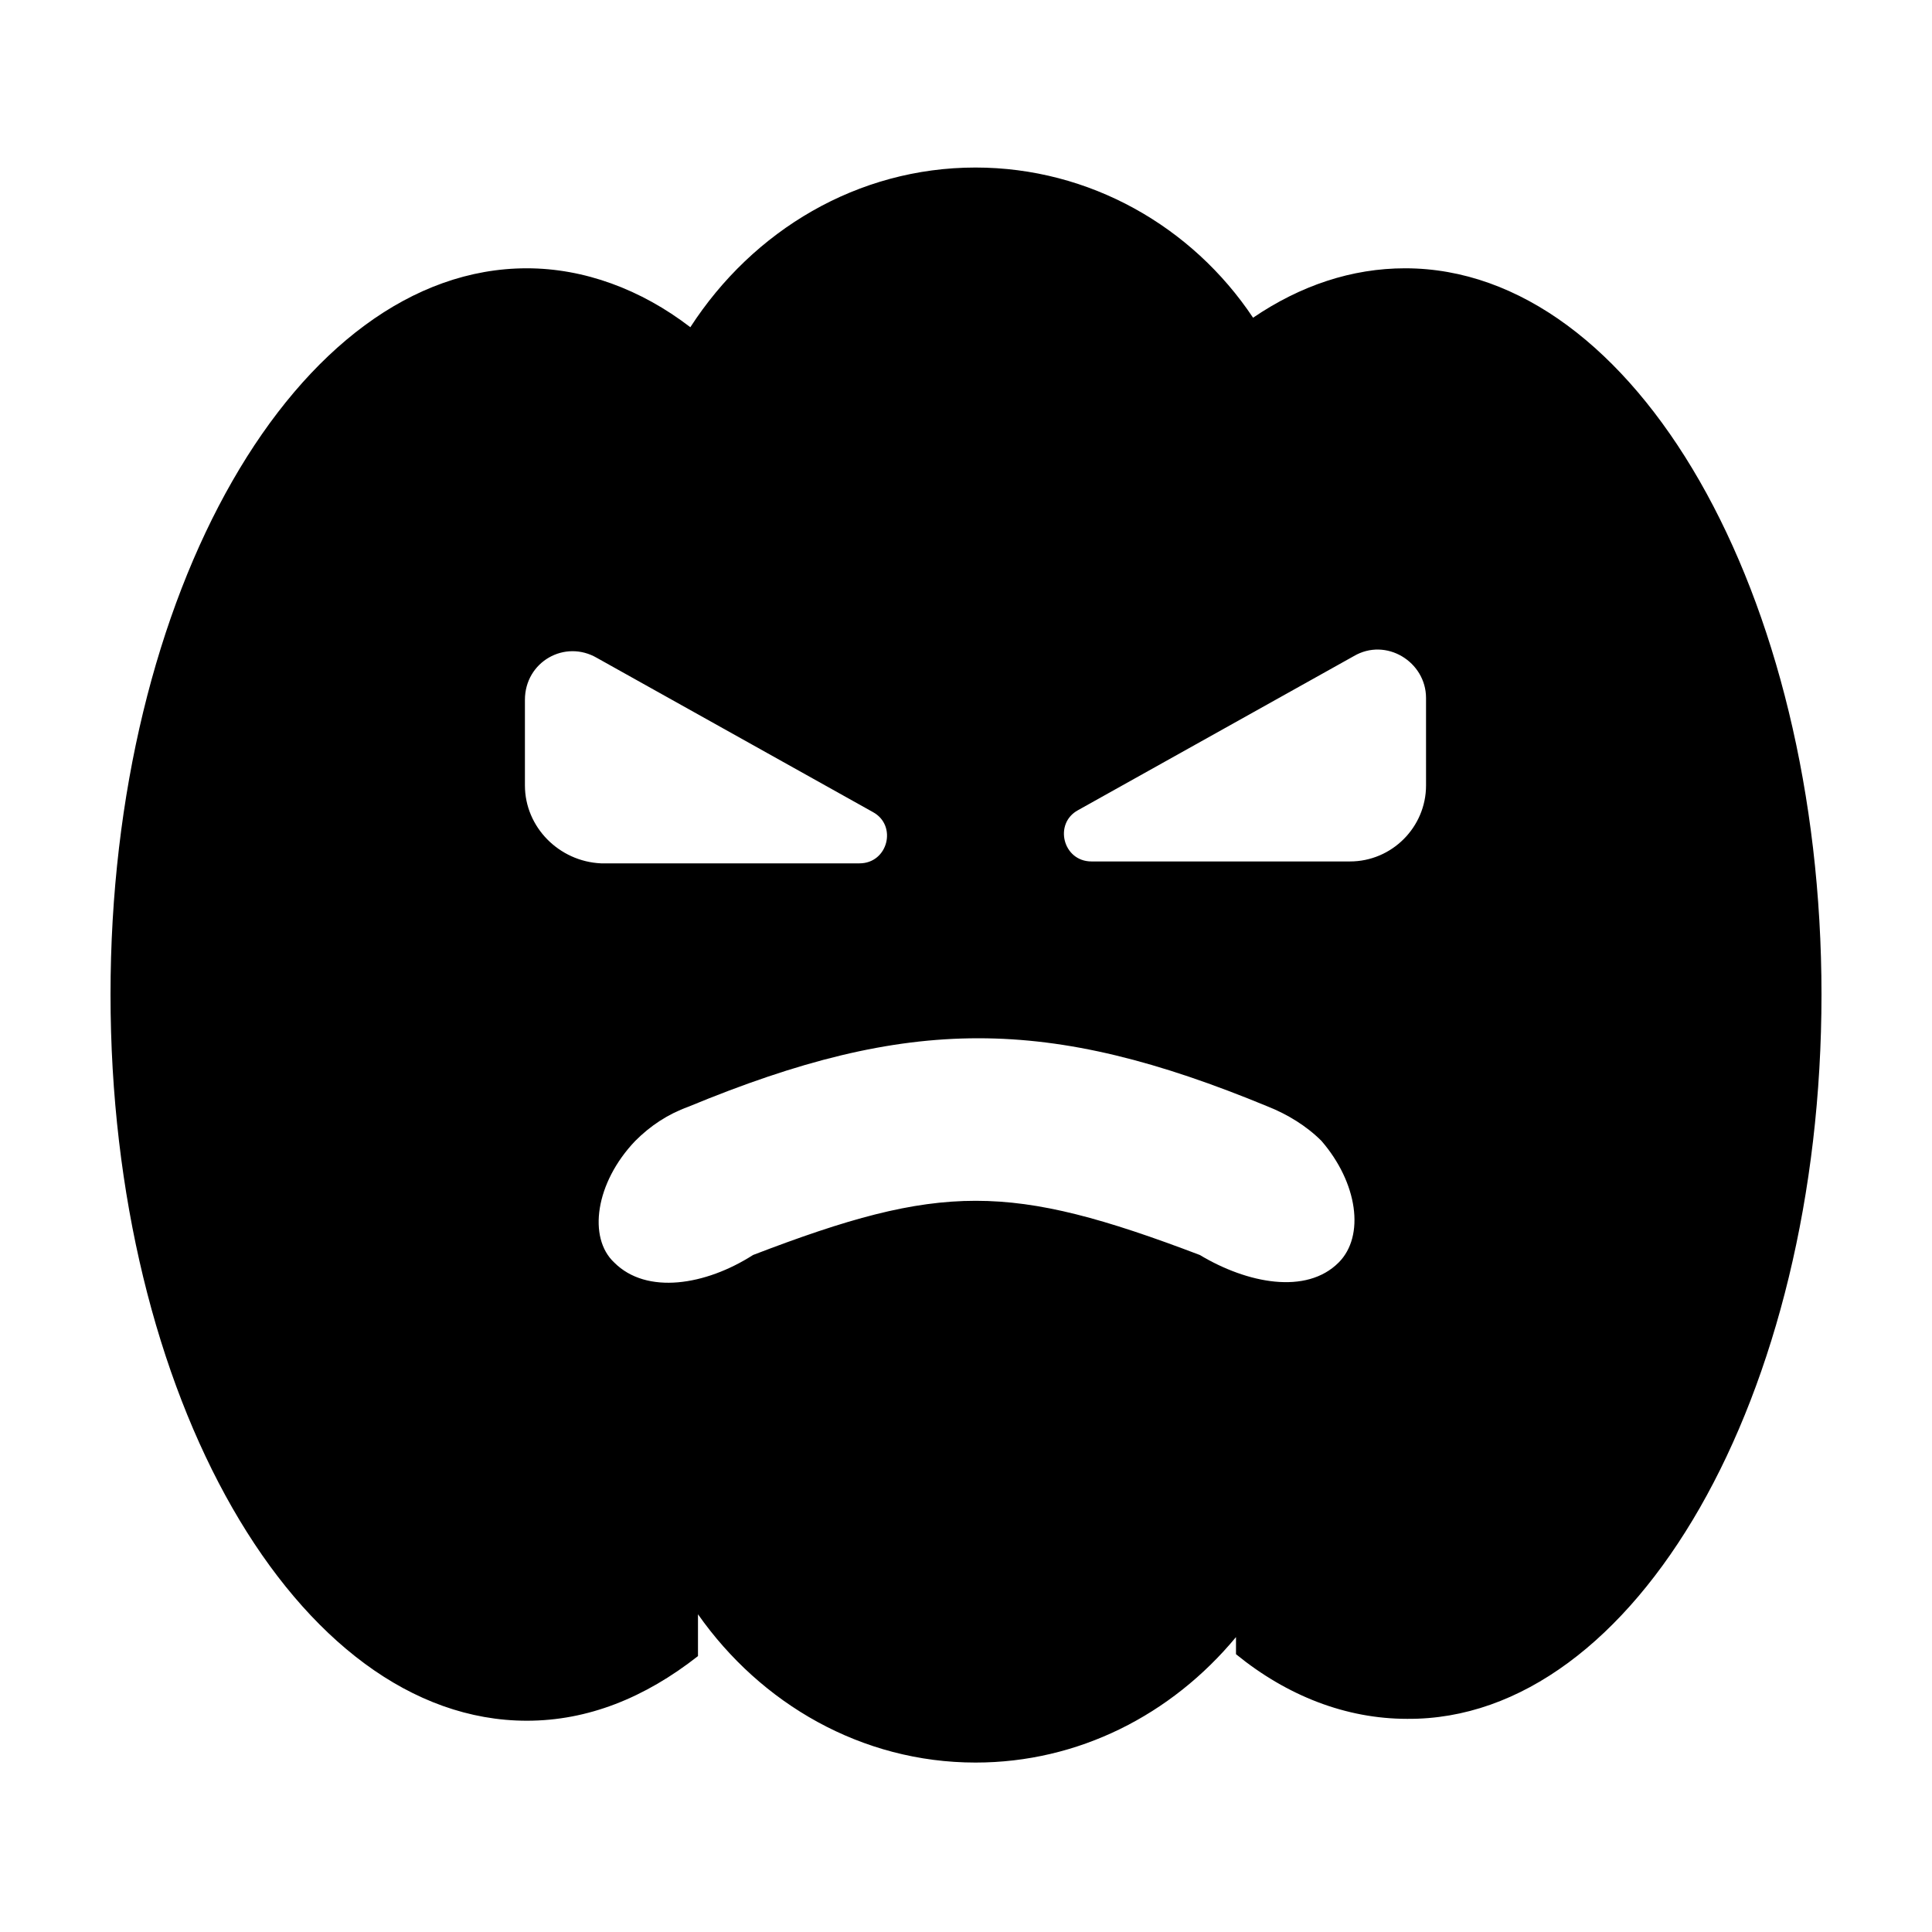 <?xml version="1.0" encoding="UTF-8"?>
<!-- The Best Svg Icon site in the world: iconSvg.co, Visit us! https://iconsvg.co -->
<svg fill="#000000" width="800px" height="800px" version="1.1" viewBox="144 144 512 512" xmlns="http://www.w3.org/2000/svg">
 <path d="m516.38 215.1c-14.105 0-27.711 4.535-40.305 13.098-16.121-24.184-43.328-39.801-73.559-39.801-31.234 0-58.945 16.625-75.57 42.32-13.098-10.078-28.215-15.617-43.328-15.617-60.961 0-110.33 86.148-110.33 192.45 0 106.3 49.375 192.46 110.34 192.46 16.121 0 31.234-6.047 45.344-17.129v-11.082c16.625 23.68 43.328 39.297 73.555 39.297 27.207 0 51.891-12.594 69.023-33.25v4.535c13.602 11.082 29.223 17.129 45.344 17.129 60.453 0.5 109.82-85.652 109.82-191.96 0-106.3-49.371-192.45-110.33-192.45zm-233.27 137.04v-22.672c0-10.078 10.578-16.121 19.145-11.082l73.051 40.809c6.551 3.527 4.031 13.602-3.527 13.602h-68.516c-11.082-0.504-20.152-9.574-20.152-20.656zm215.63 126.46c-8.566 8.566-24.184 5.543-36.777-2.016-50.383-19.145-68.52-19.145-118.39 0-12.594 8.062-28.215 10.578-36.777 2.016-7.055-6.551-5.039-21.16 5.543-32.242 4.031-4.031 8.566-7.055 14.105-9.07 58.441-24.184 95.219-24.184 153.66 0 5.039 2.016 10.078 5.039 14.105 9.07 9.574 11.082 11.586 25.188 4.535 32.242zm23.176-126.46c0 11.082-9.07 20.152-20.152 20.152h-68.52c-7.559 0-10.078-10.078-3.527-13.602l73.051-40.809c8.566-5.039 19.145 1.512 19.145 11.082z"/>
</svg>